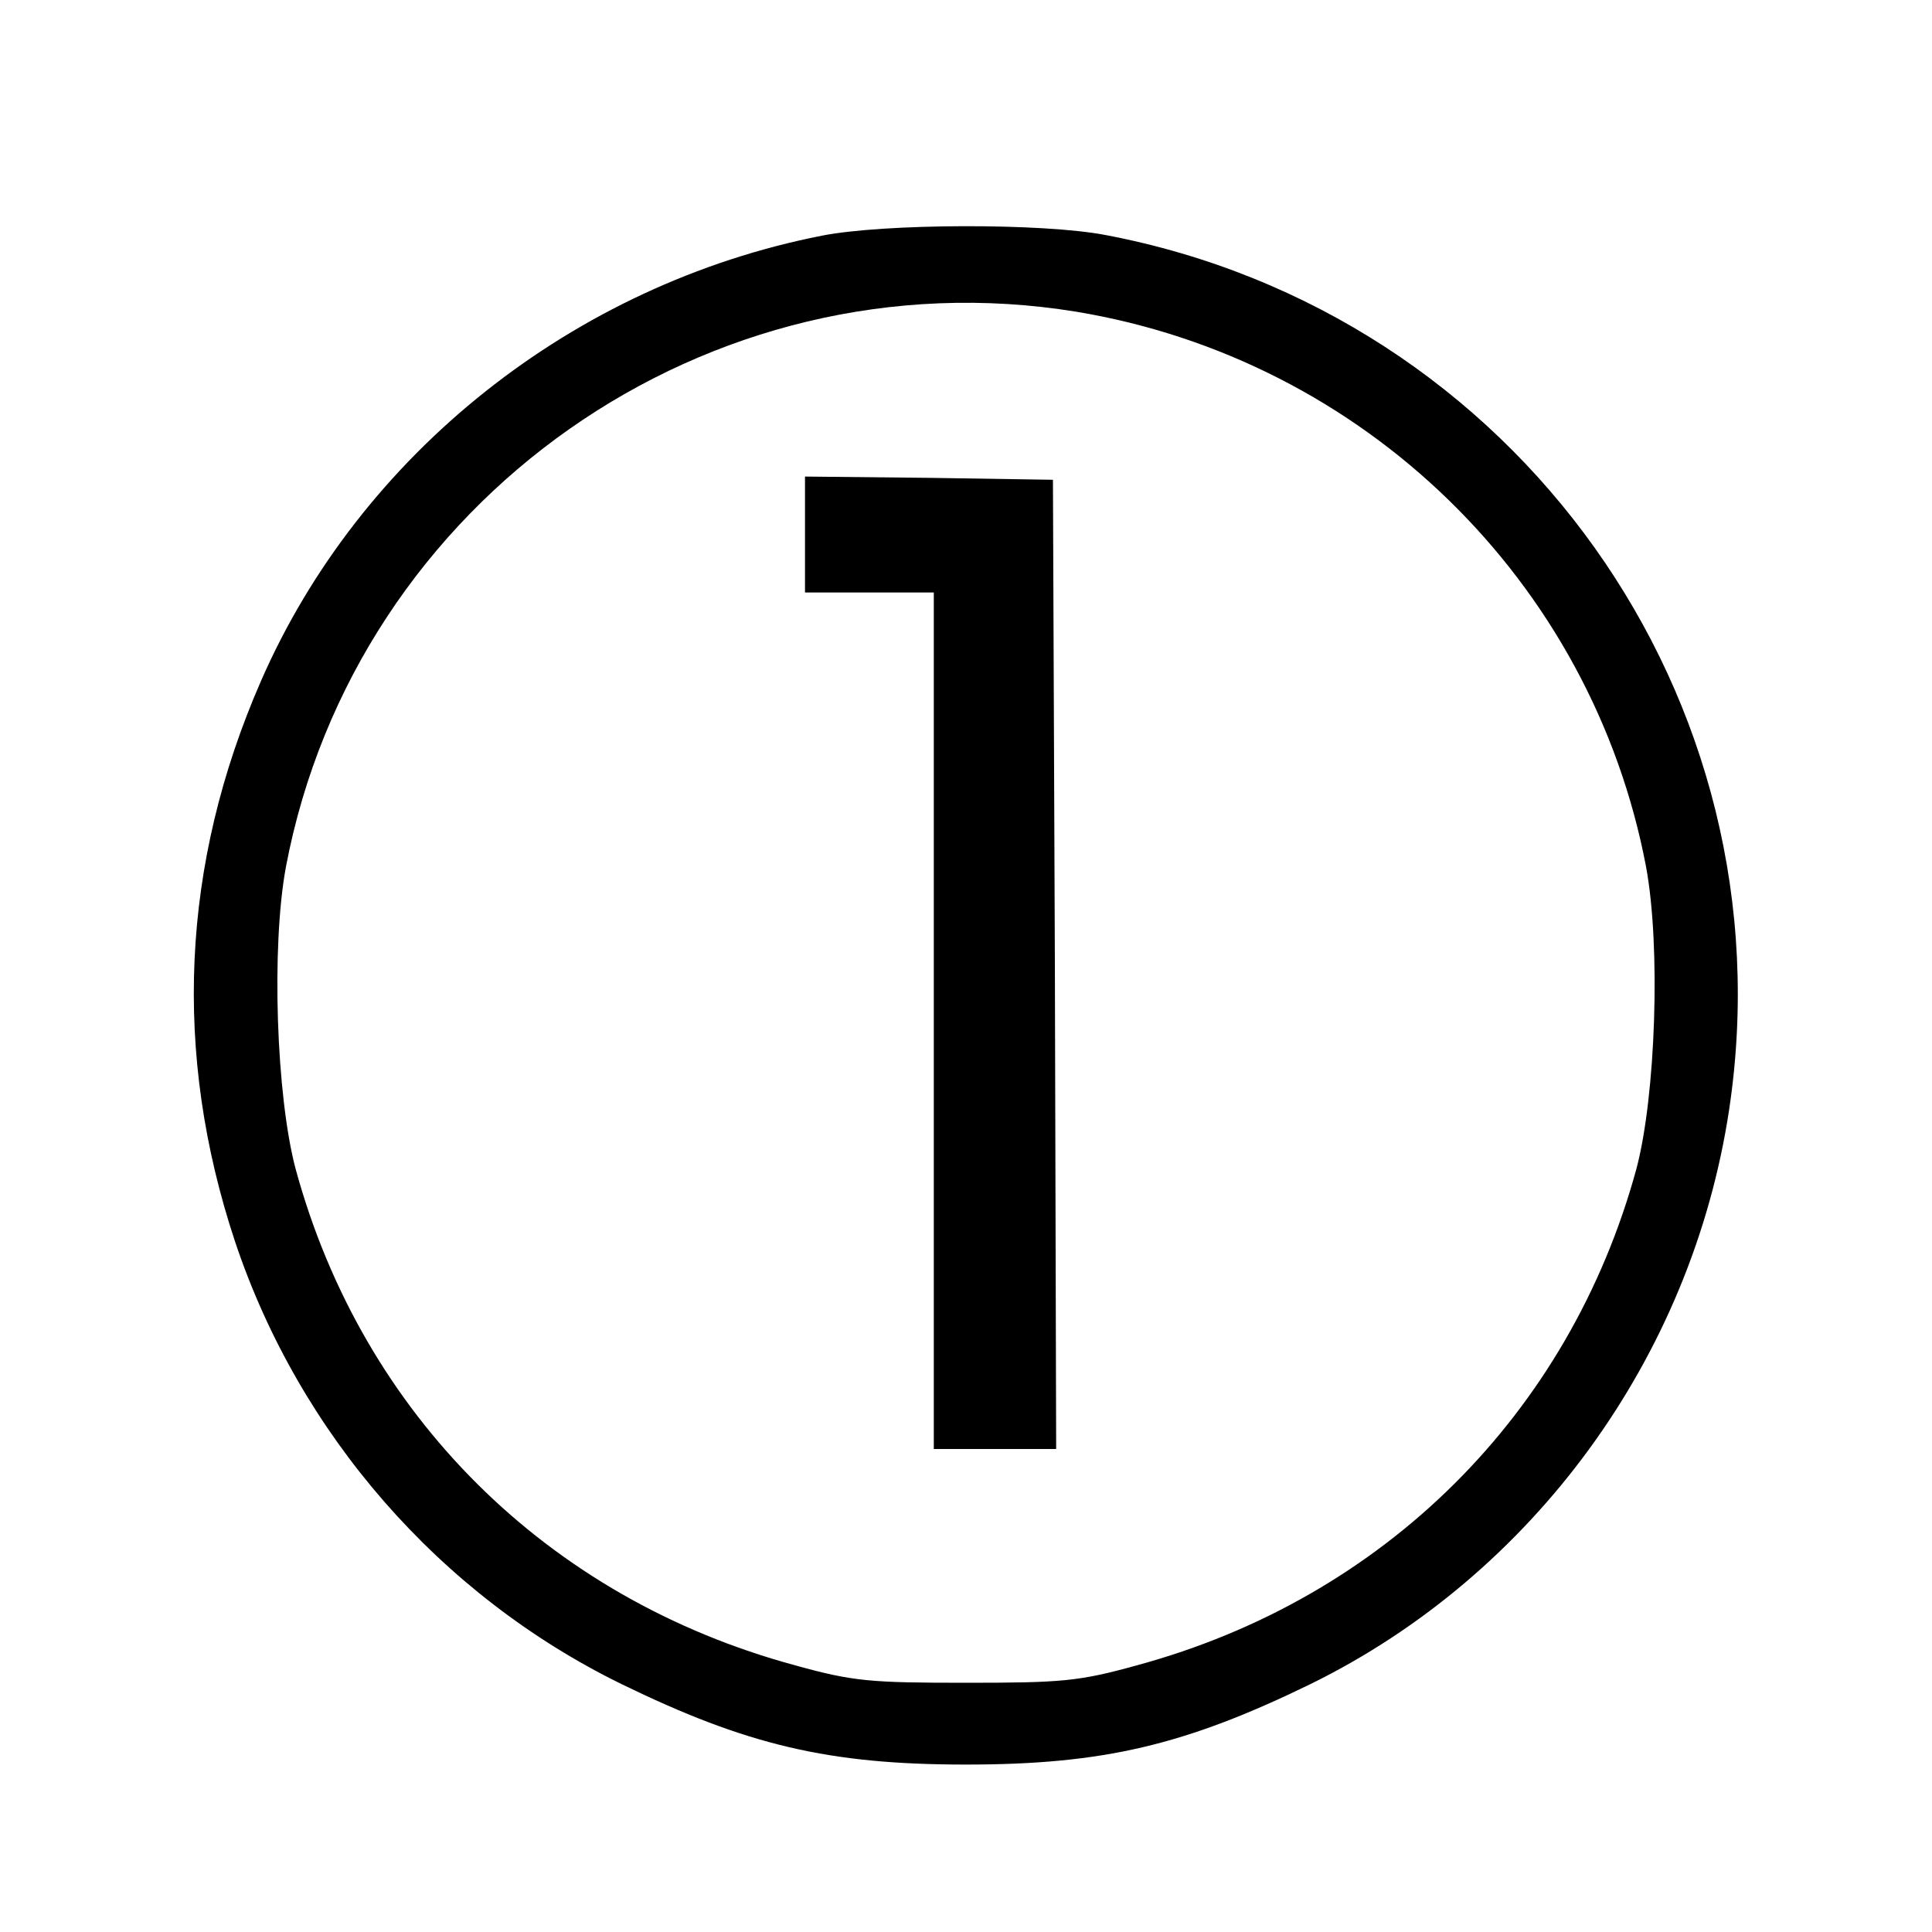 <?xml version="1.0" standalone="no"?>
<!DOCTYPE svg PUBLIC "-//W3C//DTD SVG 20010904//EN"
 "http://www.w3.org/TR/2001/REC-SVG-20010904/DTD/svg10.dtd">
<svg version="1.0" xmlns="http://www.w3.org/2000/svg"
 width="300pt" height="300pt" viewBox="0 0 300 300"
 preserveAspectRatio="xMidYMid meet">

<g transform="translate(0,300) scale(0.1,-0.1)"
fill="#000000" stroke="none">
<path d="M1276 2634 c-386 -76 -717 -339 -871 -692 -124 -284 -137 -578 -40
-870 100 -299 318 -549 600 -687 195 -95 322 -125 535 -125 213 0 340 30 535
125 346 170 592 507 650 892 96 638 -331 1237 -968 1358 -99 19 -345 18 -441
-1z m395 -118 c447 -74 801 -419 885 -862 23 -124 15 -356 -15 -469 -104 -381
-392 -667 -776 -771 -90 -25 -117 -27 -265 -27 -148 0 -175 2 -265 27 -385
104 -672 389 -776 771 -30 113 -38 345 -15 469 108 570 656 955 1227 862z"/>
<path d="M1250 2170 l0 -90 100 0 100 0 0 -665 0 -665 95 0 95 0 -2 753 -3
752 -192 3 -193 2 0 -90z"/>
</g>
</svg>
